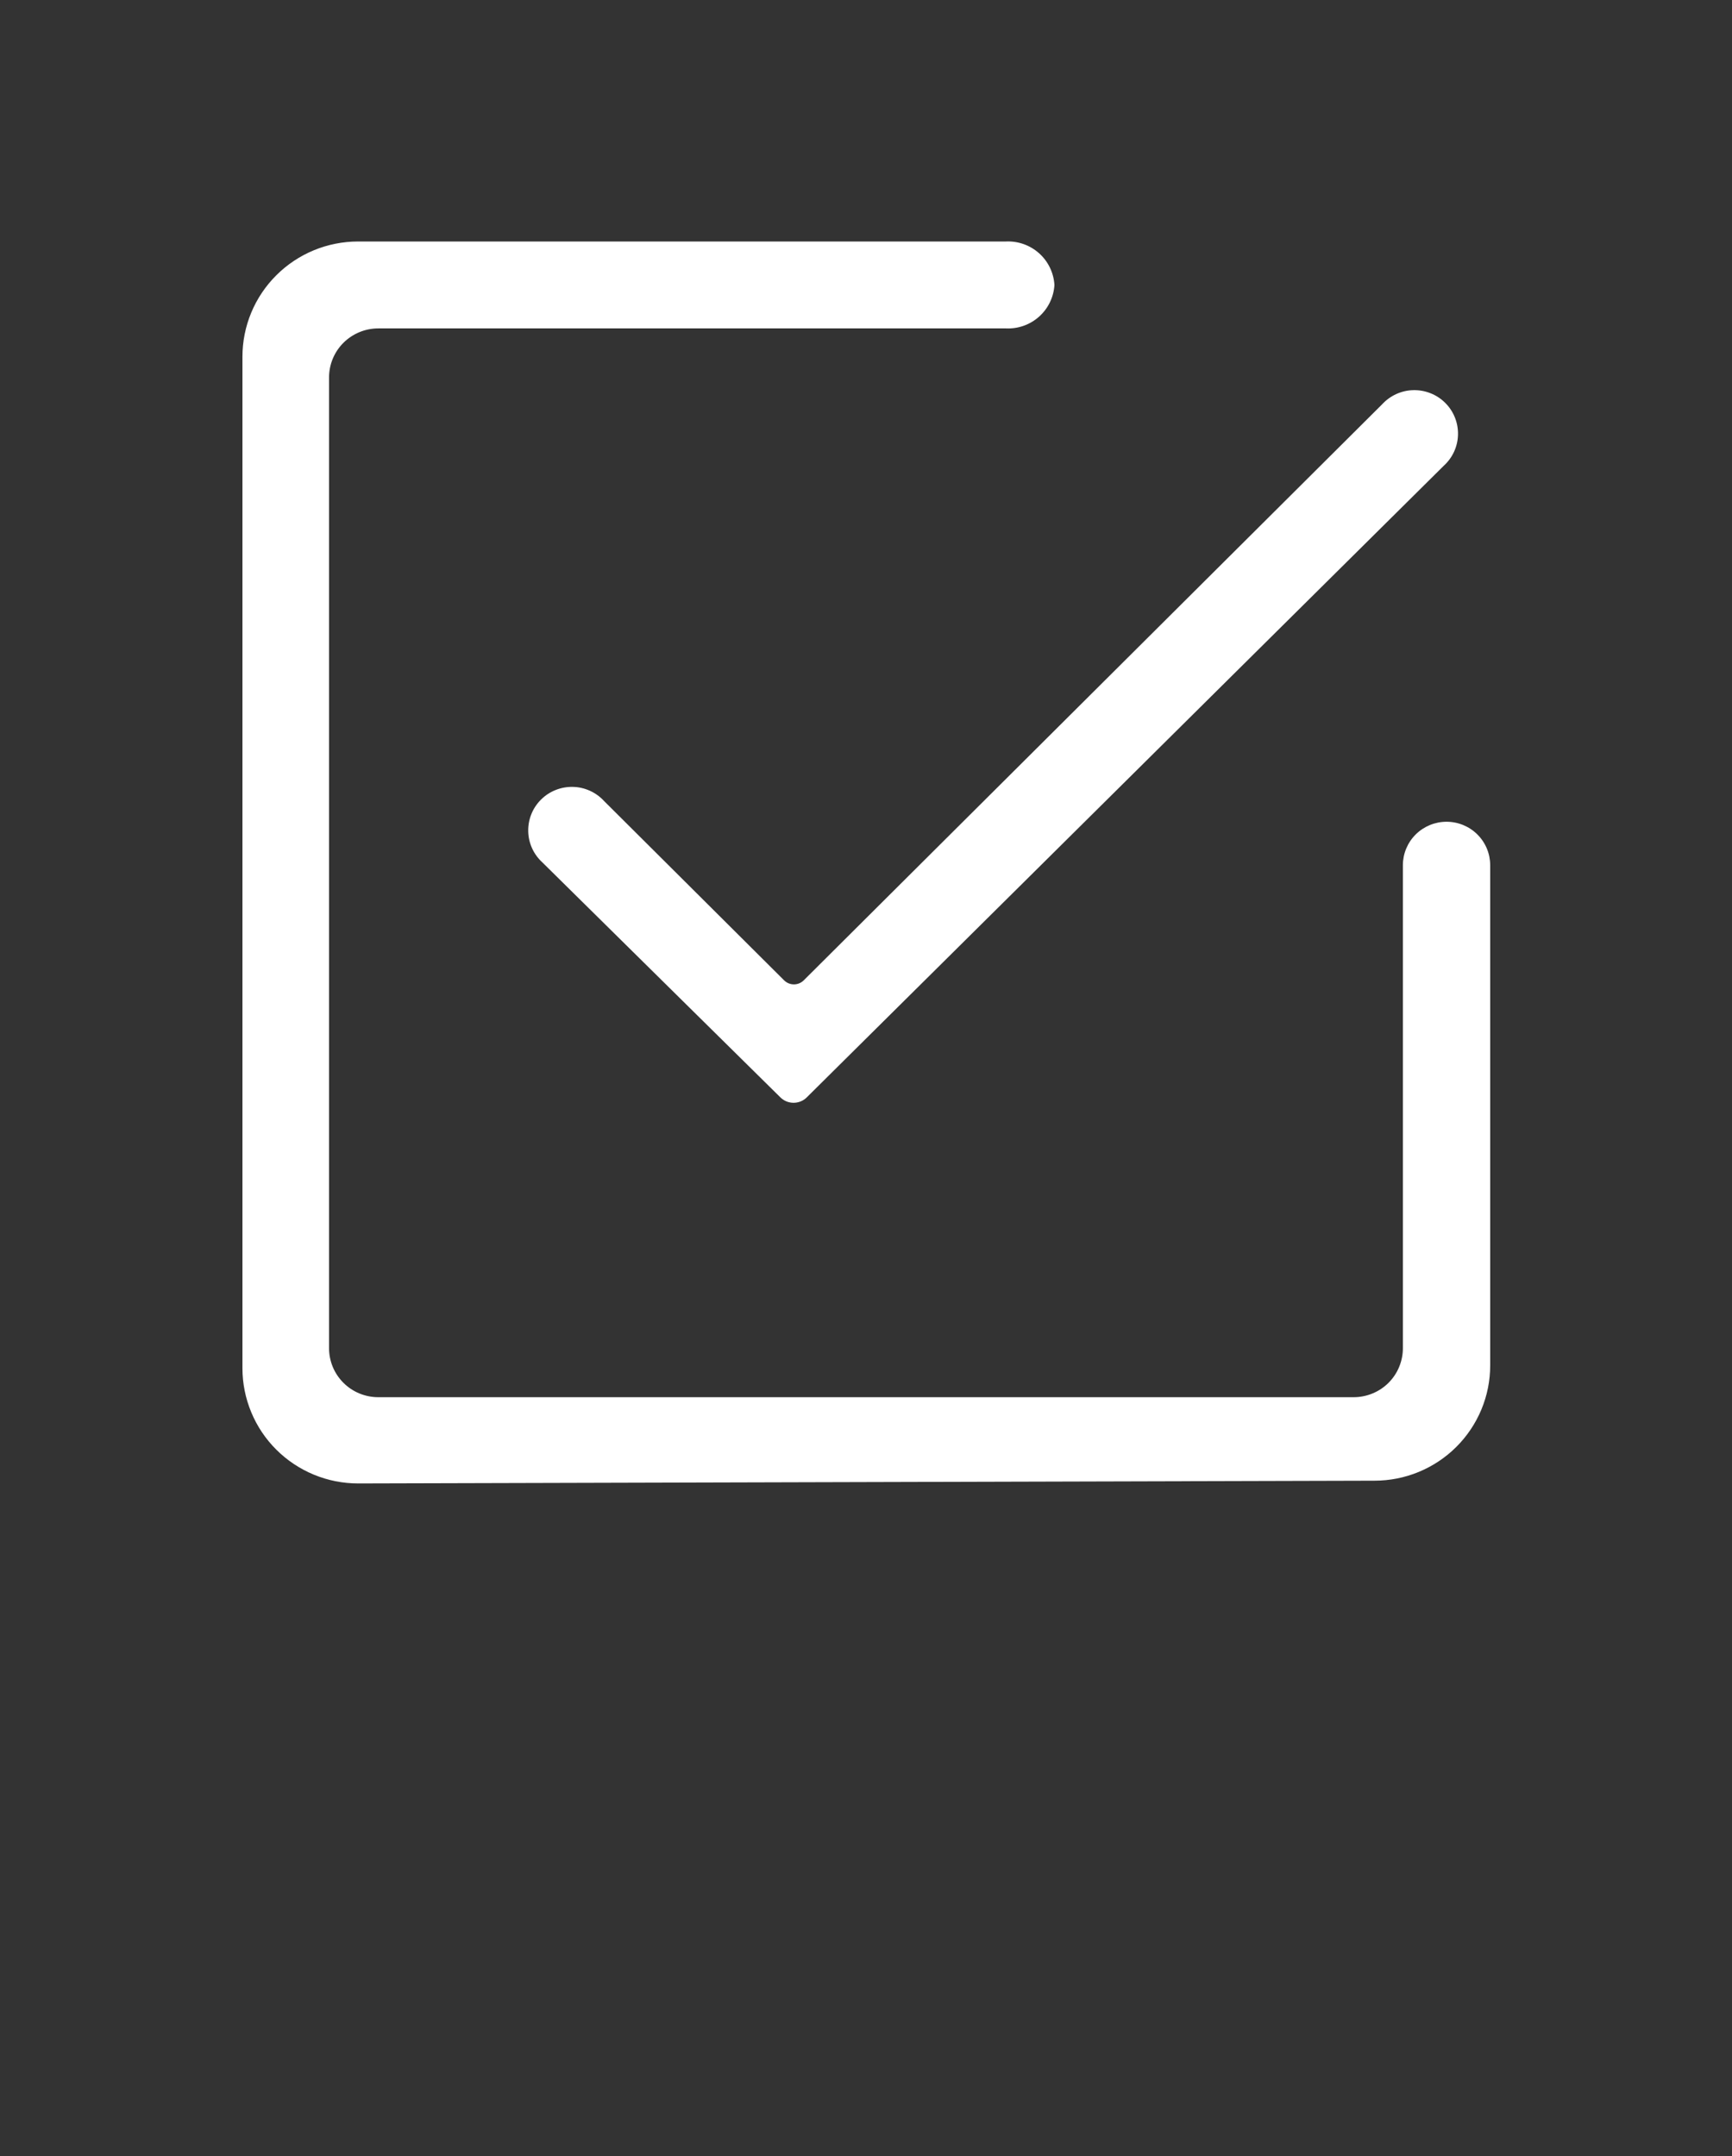 <svg width="49" height="61" viewBox="0 0 49 61" fill="none" xmlns="http://www.w3.org/2000/svg">
<rect x="0" y="0" width="49" height="61" fill="#333333" stroke="none"/>
<g clip-path="url(#clip0_1800_11545)">
<path d="M10.133 41.968C9.703 41.968 9.277 41.884 8.88 41.72C8.483 41.556 8.122 41.316 7.818 41.013C7.514 40.711 7.273 40.351 7.109 39.956C6.944 39.56 6.859 39.136 6.859 38.708V10.092C6.859 9.227 7.204 8.398 7.818 7.787C8.432 7.175 9.264 6.832 10.133 6.832H28.459C28.804 6.816 29.141 6.936 29.398 7.166C29.655 7.396 29.81 7.718 29.831 8.062C29.81 8.405 29.655 8.727 29.398 8.957C29.141 9.187 28.804 9.307 28.459 9.291H10.701C10.332 9.291 9.978 9.438 9.717 9.697C9.456 9.957 9.309 10.31 9.309 10.677V38.142C9.309 38.324 9.345 38.504 9.415 38.672C9.485 38.841 9.588 38.993 9.717 39.122C9.846 39.251 10 39.353 10.168 39.422C10.337 39.492 10.518 39.528 10.701 39.528H38.298C38.48 39.528 38.661 39.492 38.83 39.422C38.999 39.353 39.153 39.251 39.282 39.122C39.411 38.993 39.514 38.841 39.583 38.672C39.653 38.504 39.689 38.324 39.689 38.142V24.478C39.689 24.152 39.819 23.839 40.051 23.608C40.283 23.378 40.597 23.248 40.924 23.248C41.252 23.248 41.566 23.378 41.797 23.608C42.029 23.839 42.159 24.152 42.159 24.478V38.63C42.159 39.058 42.074 39.482 41.91 39.877C41.745 40.273 41.504 40.632 41.2 40.935C40.896 41.238 40.535 41.478 40.138 41.642C39.741 41.806 39.316 41.89 38.886 41.89L10.133 41.968ZM15.346 24.4C15.223 24.288 15.123 24.152 15.054 24.001C14.985 23.849 14.947 23.686 14.944 23.52C14.94 23.353 14.97 23.188 15.032 23.034C15.094 22.879 15.187 22.739 15.305 22.622C15.423 22.504 15.564 22.411 15.719 22.35C15.874 22.288 16.04 22.258 16.206 22.262C16.373 22.265 16.538 22.303 16.69 22.372C16.842 22.441 16.978 22.54 17.091 22.663L22.187 27.738C22.26 27.809 22.358 27.849 22.461 27.849C22.564 27.849 22.662 27.809 22.735 27.738L39.101 11.439C39.214 11.316 39.35 11.217 39.502 11.148C39.654 11.079 39.819 11.041 39.985 11.038C40.152 11.034 40.318 11.064 40.473 11.126C40.628 11.187 40.769 11.28 40.887 11.398C41.005 11.515 41.098 11.655 41.16 11.81C41.222 11.964 41.252 12.129 41.248 12.296C41.245 12.462 41.207 12.626 41.138 12.777C41.069 12.928 40.969 13.064 40.846 13.176L22.833 31.037C22.784 31.088 22.725 31.129 22.659 31.157C22.593 31.185 22.523 31.199 22.451 31.199C22.38 31.199 22.309 31.185 22.243 31.157C22.178 31.129 22.118 31.088 22.069 31.037L15.346 24.4Z" fill="white"/>
</g>
<defs>
<clipPath id="clip0_1800_11545">
<rect width="49" height="61" fill="white"/>
</clipPath>
</defs>
</svg>

